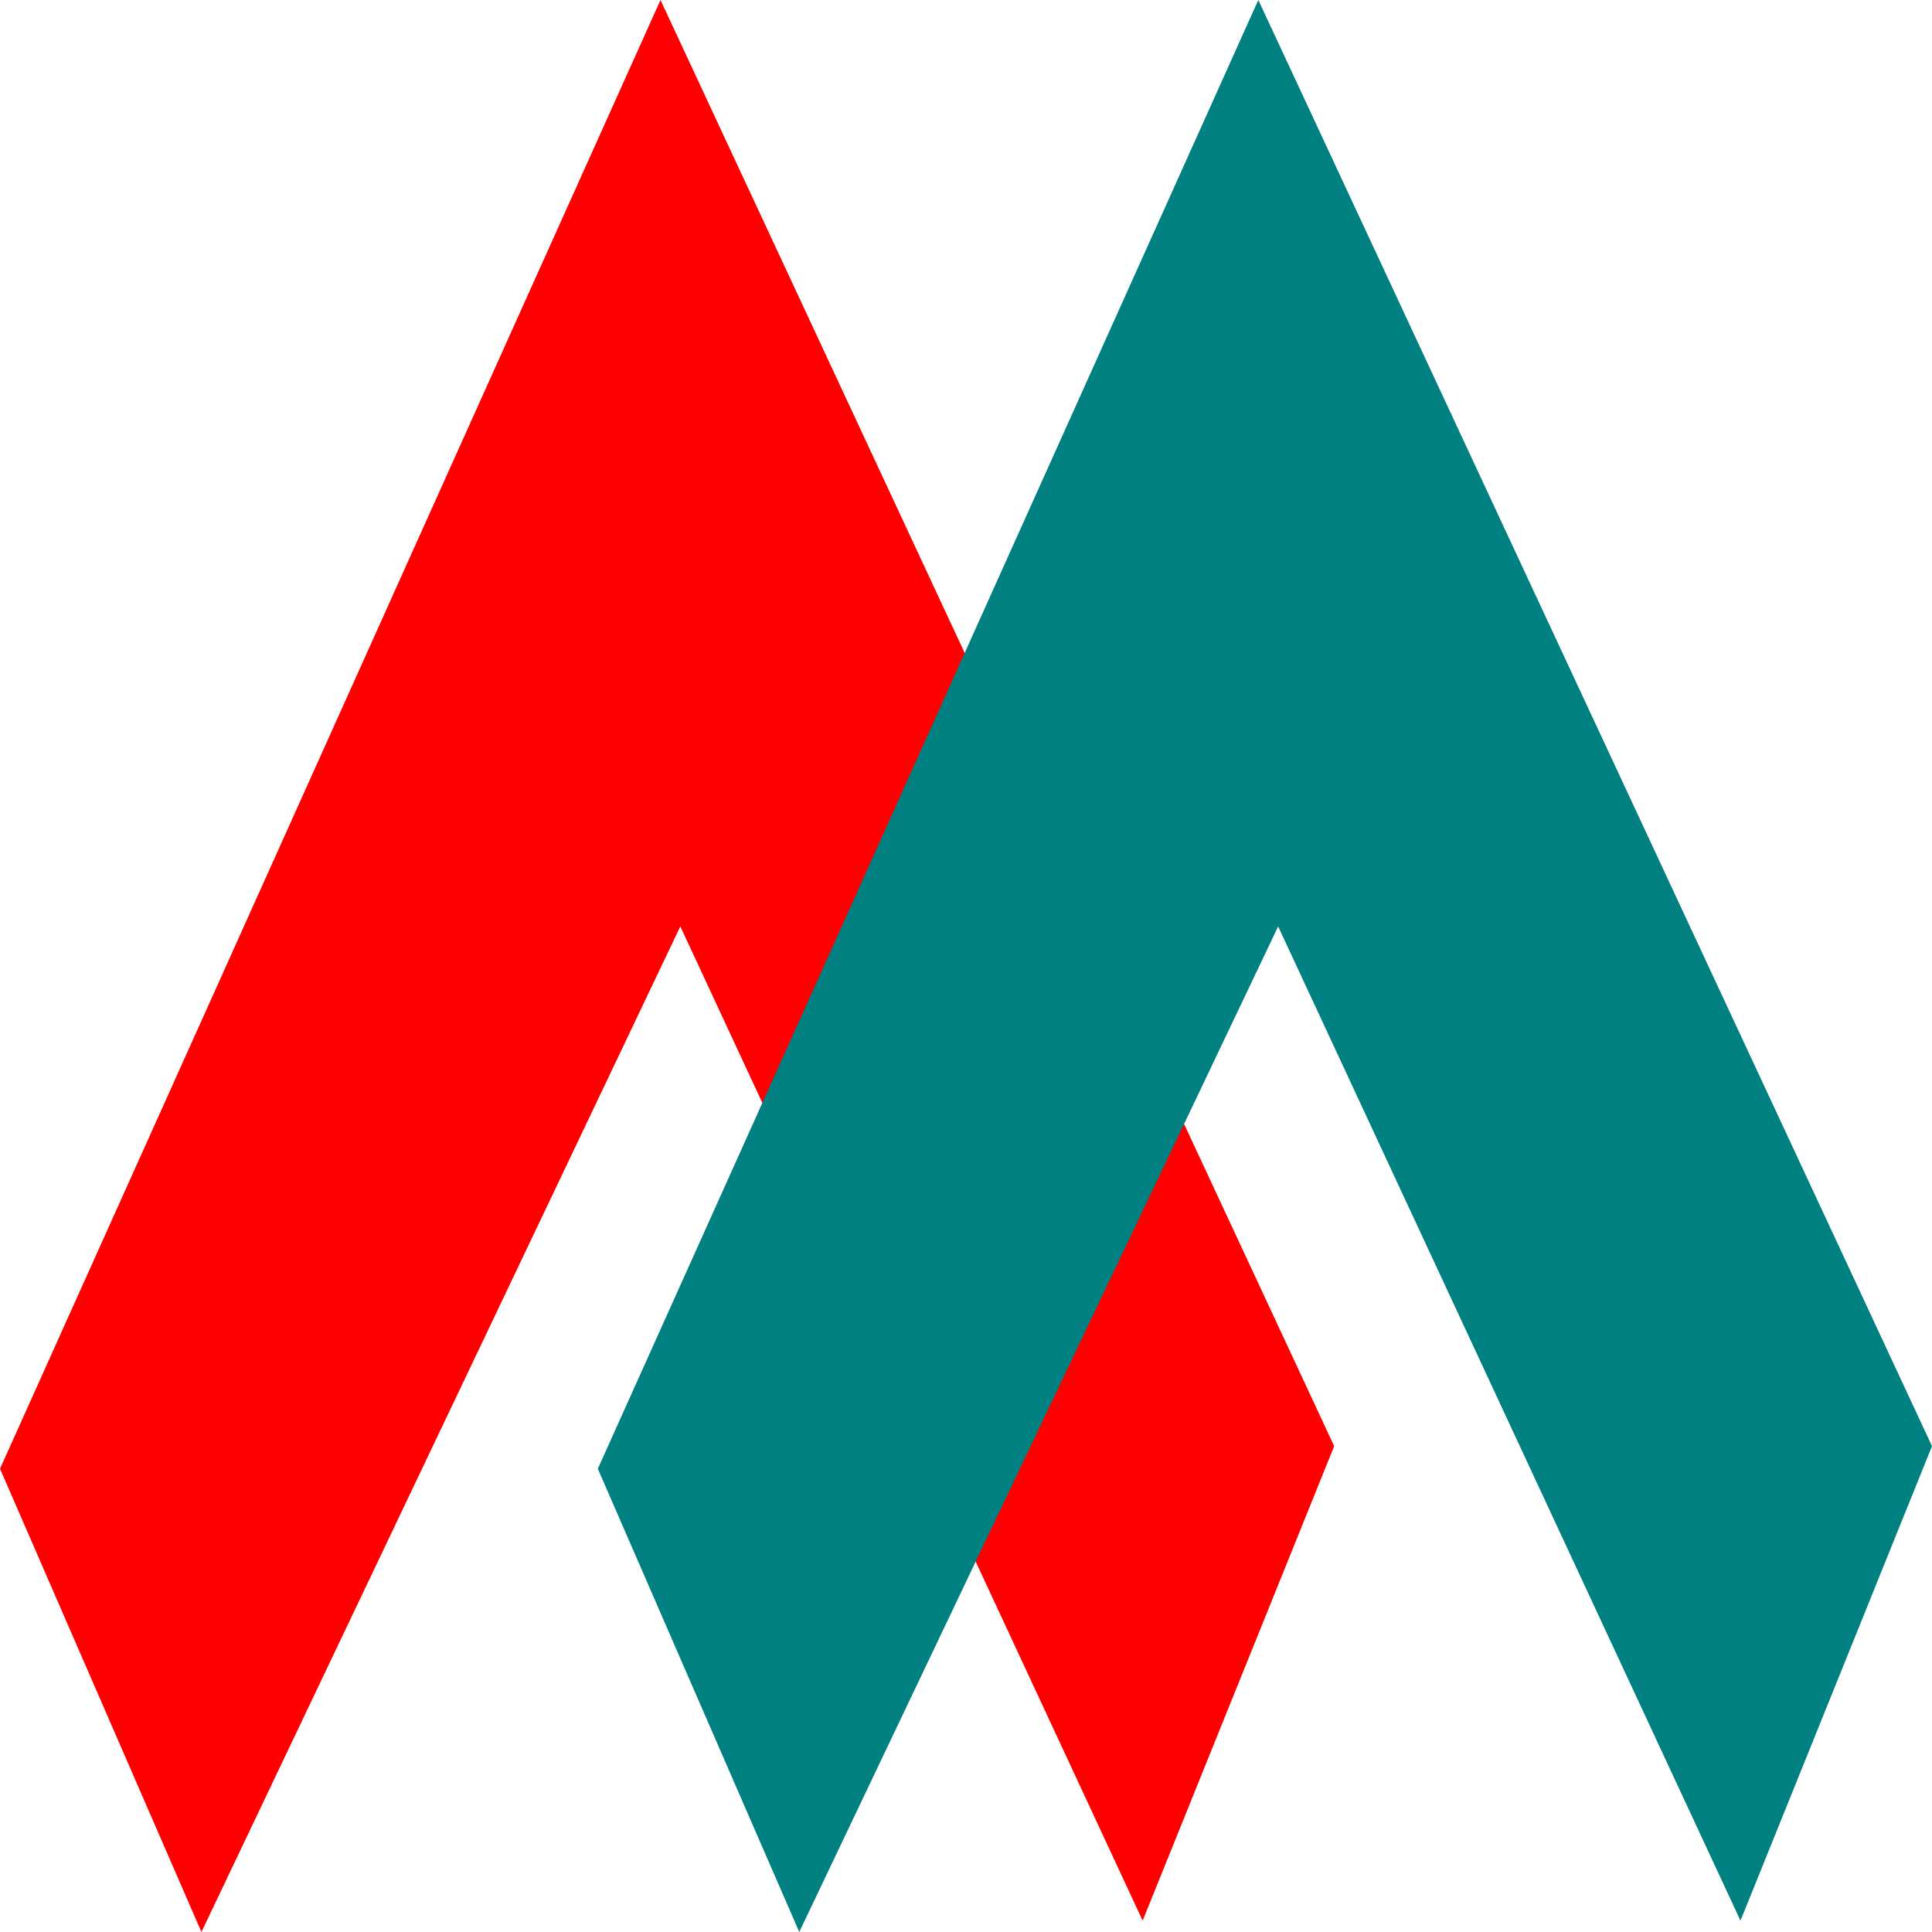 <svg xmlns:inkscape="http://www.inkscape.org/namespaces/inkscape" xmlns:sodipodi="http://sodipodi.sourceforge.net/DTD/sodipodi-0.dtd" xmlns:xlink="http://www.w3.org/1999/xlink" xmlns="http://www.w3.org/2000/svg" xmlns:svg="http://www.w3.org/2000/svg" width="23mm" height="23mm" viewBox="0 0 23 23" id="svg1" xml:space="preserve" inkscape:version="1.3 (0e150ed6c4, 2023-07-21)" sodipodi:docname="&#x41C;&#x435;&#x434;&#x438;&#x430;&#x441;&#x435;&#x440;&#x432;&#x438;&#x441;&#x41B;&#x43E;&#x433;&#x43E;.svg"><defs id="defs1"><linearGradient id="linearGradient6" inkscape:collect="always"><stop style="stop-color:#008080;stop-opacity:1;" offset="0" id="stop6"></stop><stop style="stop-color:#008080;stop-opacity:1;" offset="1" id="stop7"></stop></linearGradient><linearGradient inkscape:collect="always" xlink:href="#linearGradient6" id="linearGradient7" x1="134.102" y1="126.492" x2="144.59" y2="132.696" gradientUnits="userSpaceOnUse" gradientTransform="matrix(1.23,0,0,4.207,-150.42,-545.947)"></linearGradient></defs><g inkscape:label="&#x421;&#x43B;&#x43E;&#x439; 1" inkscape:groupmode="layer" id="layer1"><path style="fill:#ff0000;fill-opacity:1;stroke-width:0.143;-inkscape-stroke:none" d="M 15.883,17.216 13.603,22.865 8.099,11.029 2.398,23 3.64e-5,17.485 7.863,0 Z" id="path8"></path><path style="fill:url(#linearGradient7);fill-opacity:1;stroke-width:0.143;-inkscape-stroke:none" d="M 23,17.216 20.72,22.865 15.216,11.029 9.515,23 7.117,17.485 14.98,0 Z" id="path6"></path></g></svg>
